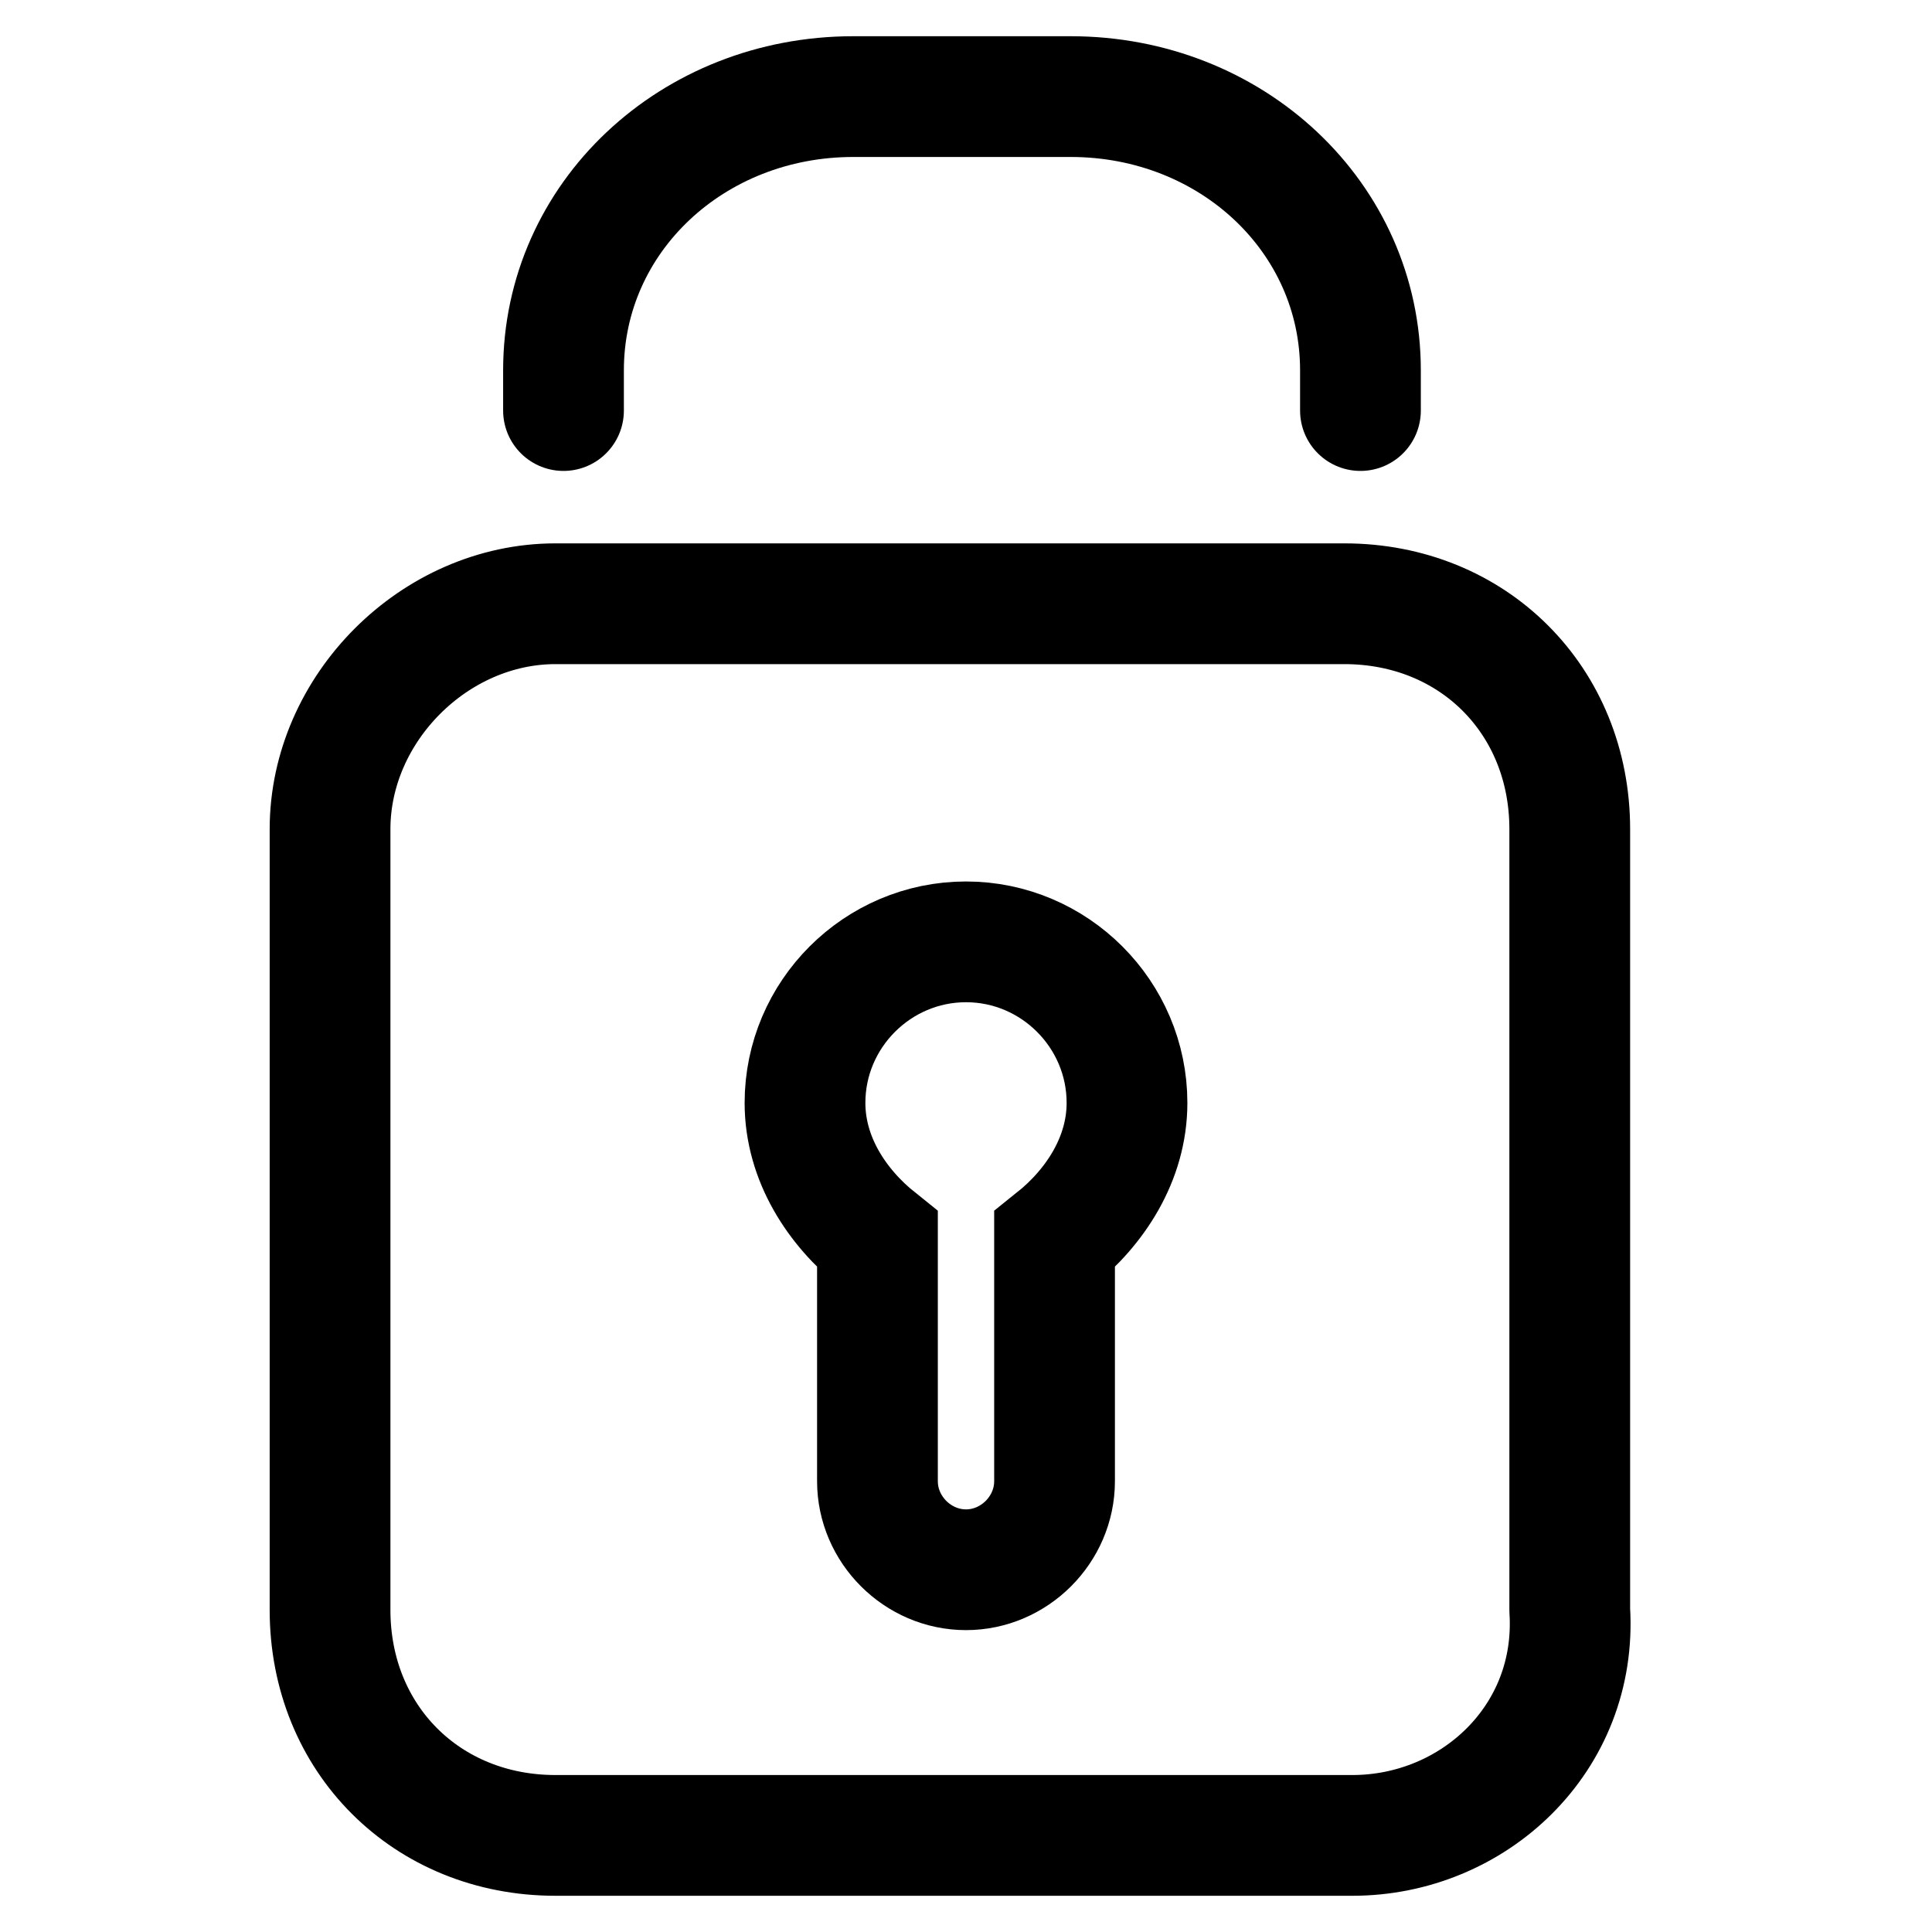 <?xml version="1.0" encoding="UTF-8"?><svg id="Layer_1" xmlns="http://www.w3.org/2000/svg" width="24" height="24" viewBox="0 0 24 24"><defs><style>.cls-1{stroke-miterlimit:10;}.cls-1,.cls-2{fill:none;stroke:#000;stroke-width:1.5px;}.cls-2{stroke-linecap:round;stroke-linejoin:round;}</style></defs><path class="cls-2" d="M16.8,22.8H6.9c-1.6,0-2.8-1.2-2.8-2.8v-9.7c0-1.5,1.3-2.8,2.8-2.8h9.8c1.6,0,2.8,1.2,2.8,2.8v9.7c.1,1.6-1.2,2.8-2.7,2.8Z"/><path class="cls-2" d="M7,5.1v-.5c0-1.9,1.6-3.4,3.6-3.4h2.7c2,0,3.6,1.5,3.6,3.4v.5"/><path class="cls-1" d="M14,13.7c0,.7-.4,1.3-.9,1.7v3c0,.6-.5,1.1-1.1,1.1s-1.1-.5-1.1-1.1v-3c-.5-.4-.9-1-.9-1.7,0-1.1.9-2,2-2s2,.9,2,2Z"/></svg>